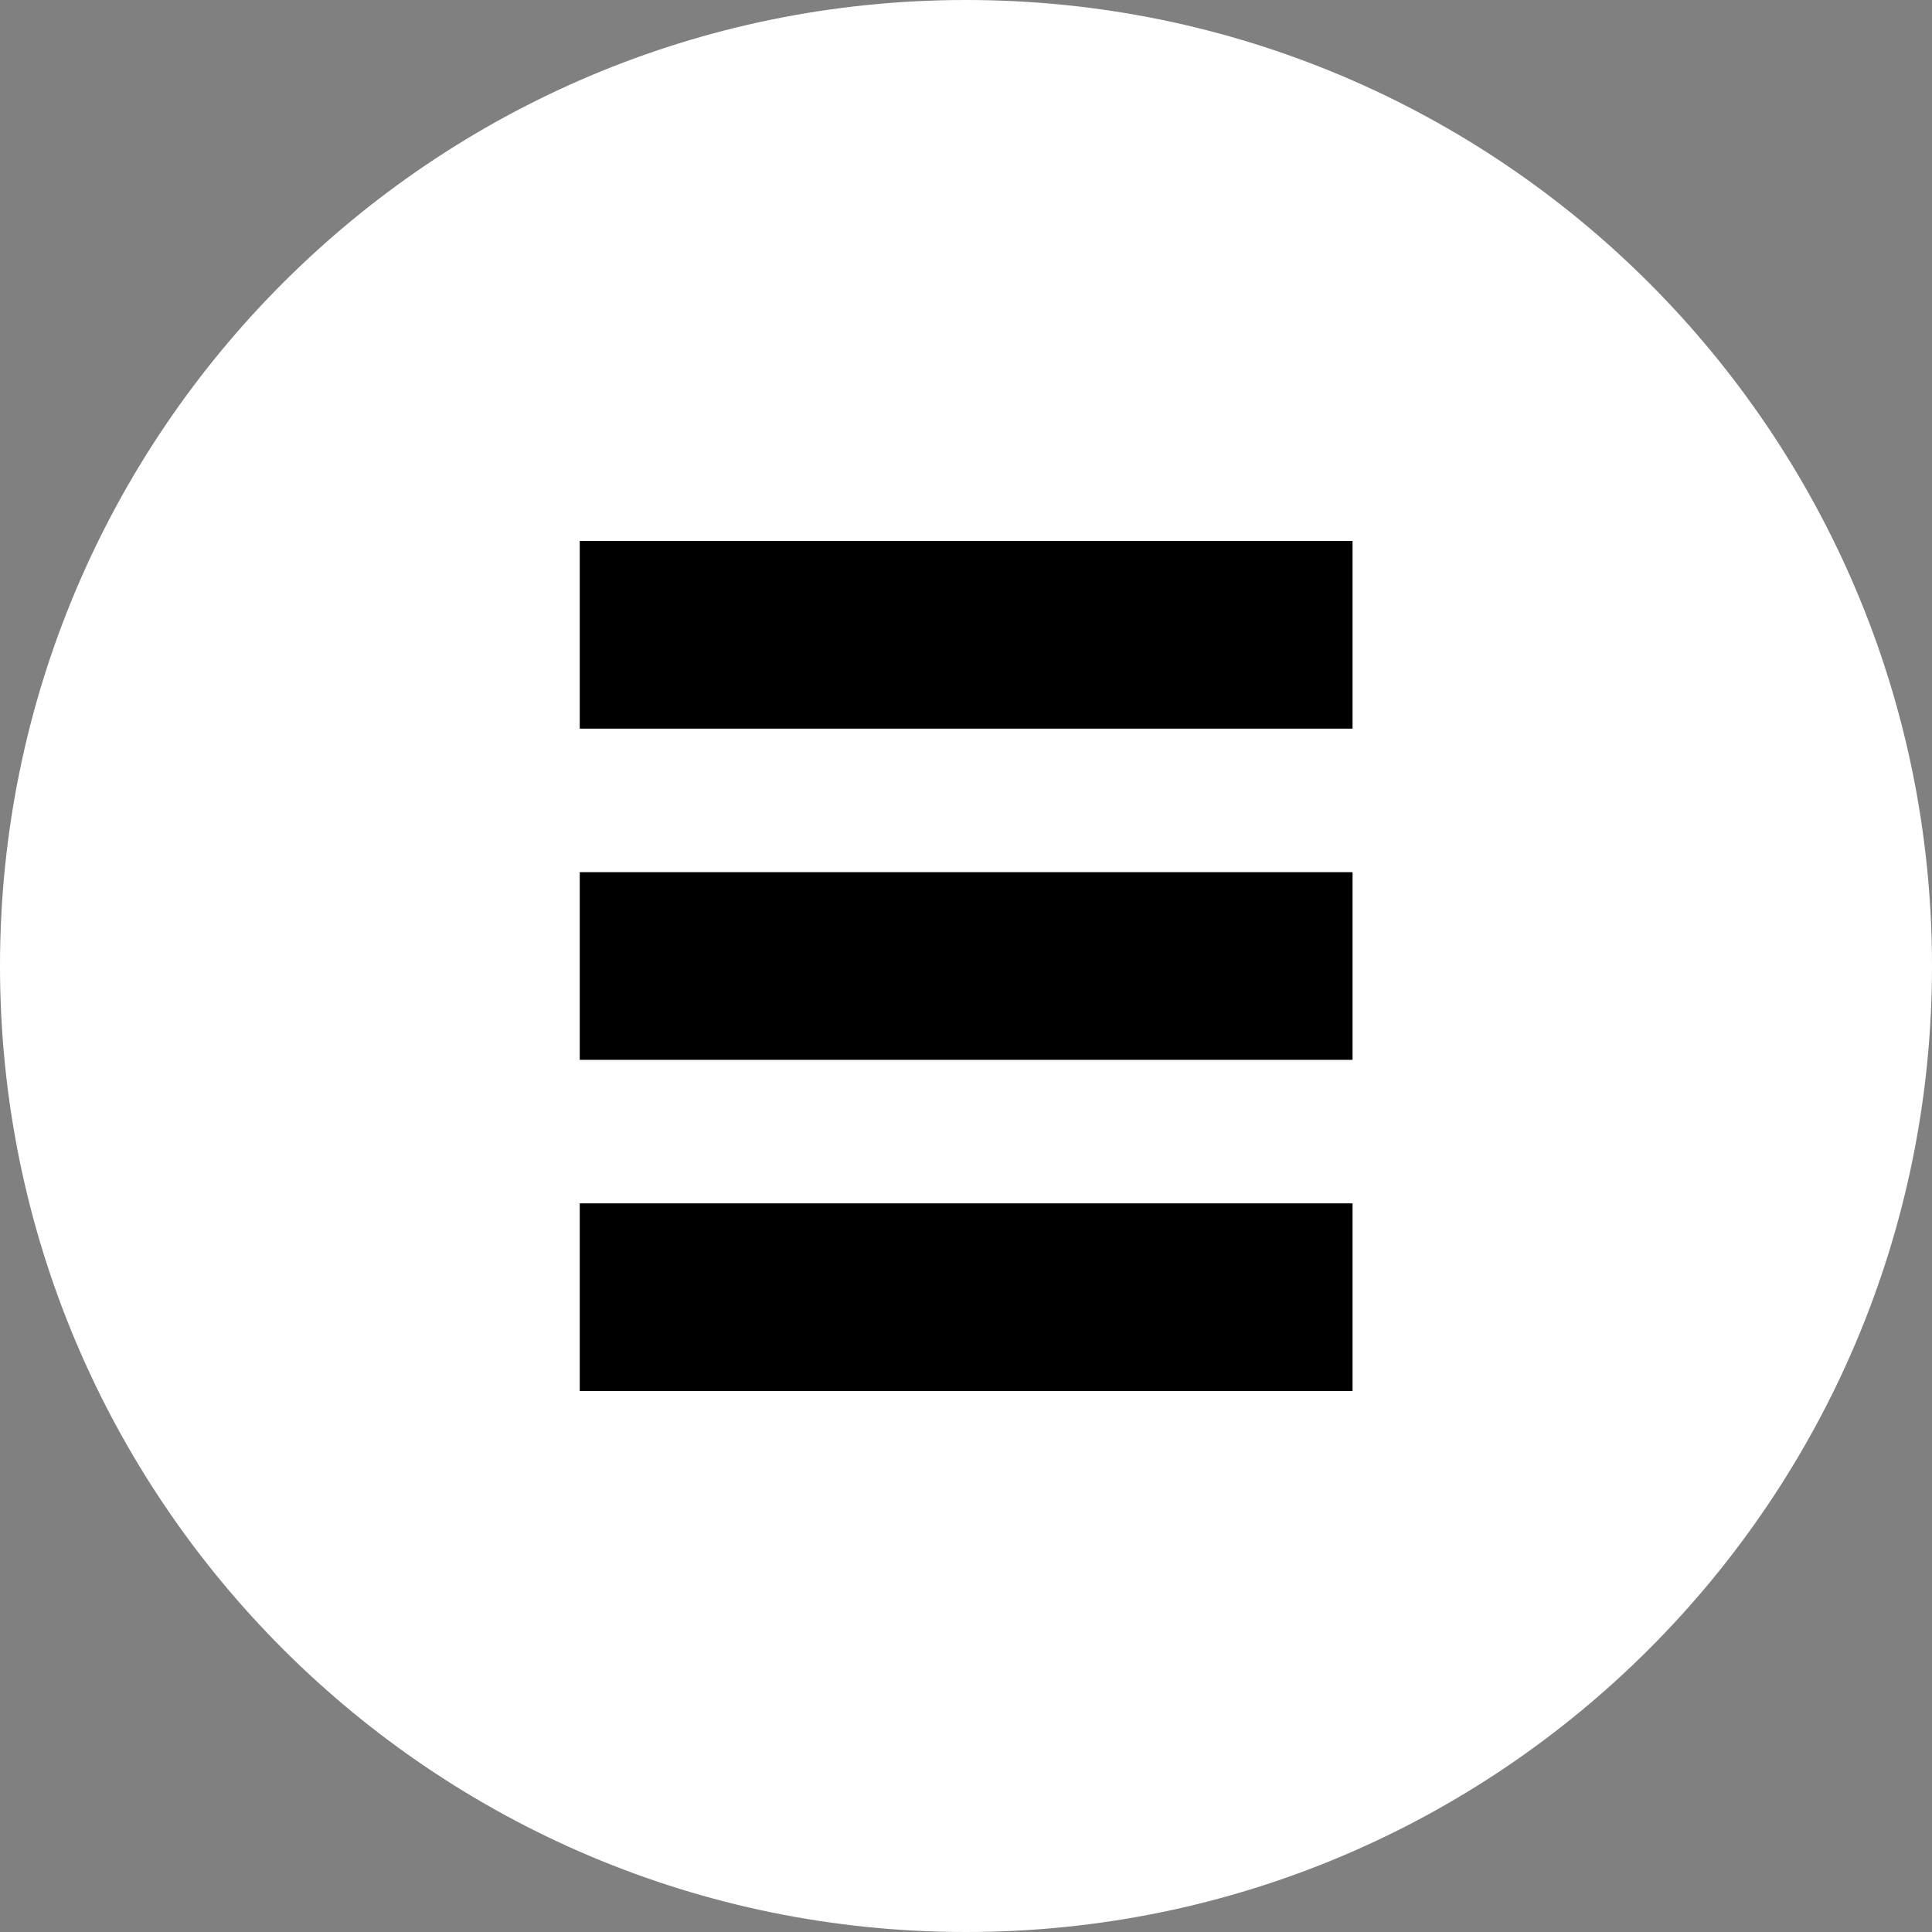 <svg width="65" height="65" viewBox="0 0 65 65" fill="none" xmlns="http://www.w3.org/2000/svg">
<rect x="0" y="0" width="65" height="65" fill="#808080" stroke="none"/>
<g clip-path="url(#clip0_1_31)">
<path d="M32.5 65C50.449 65 65 50.449 65 32.5C65 14.551 50.449 0 32.5 0C14.551 0 0 14.551 0 32.5C0 50.449 14.551 65 32.5 65Z" fill="white"/>
<path d="M45.505 29.343H19.505V35.657H45.505V29.343Z" fill="black"/>
<path d="M45.505 40.486H19.505V46.8H45.505V40.486Z" fill="black"/>
<path d="M45.505 18.2H19.505V24.514H45.505V18.2Z" fill="black"/>
</g>
<defs>
<clipPath id="clip0_1_31">
<rect width="65" height="65" fill="white"/>
</clipPath>
</defs>
</svg>
